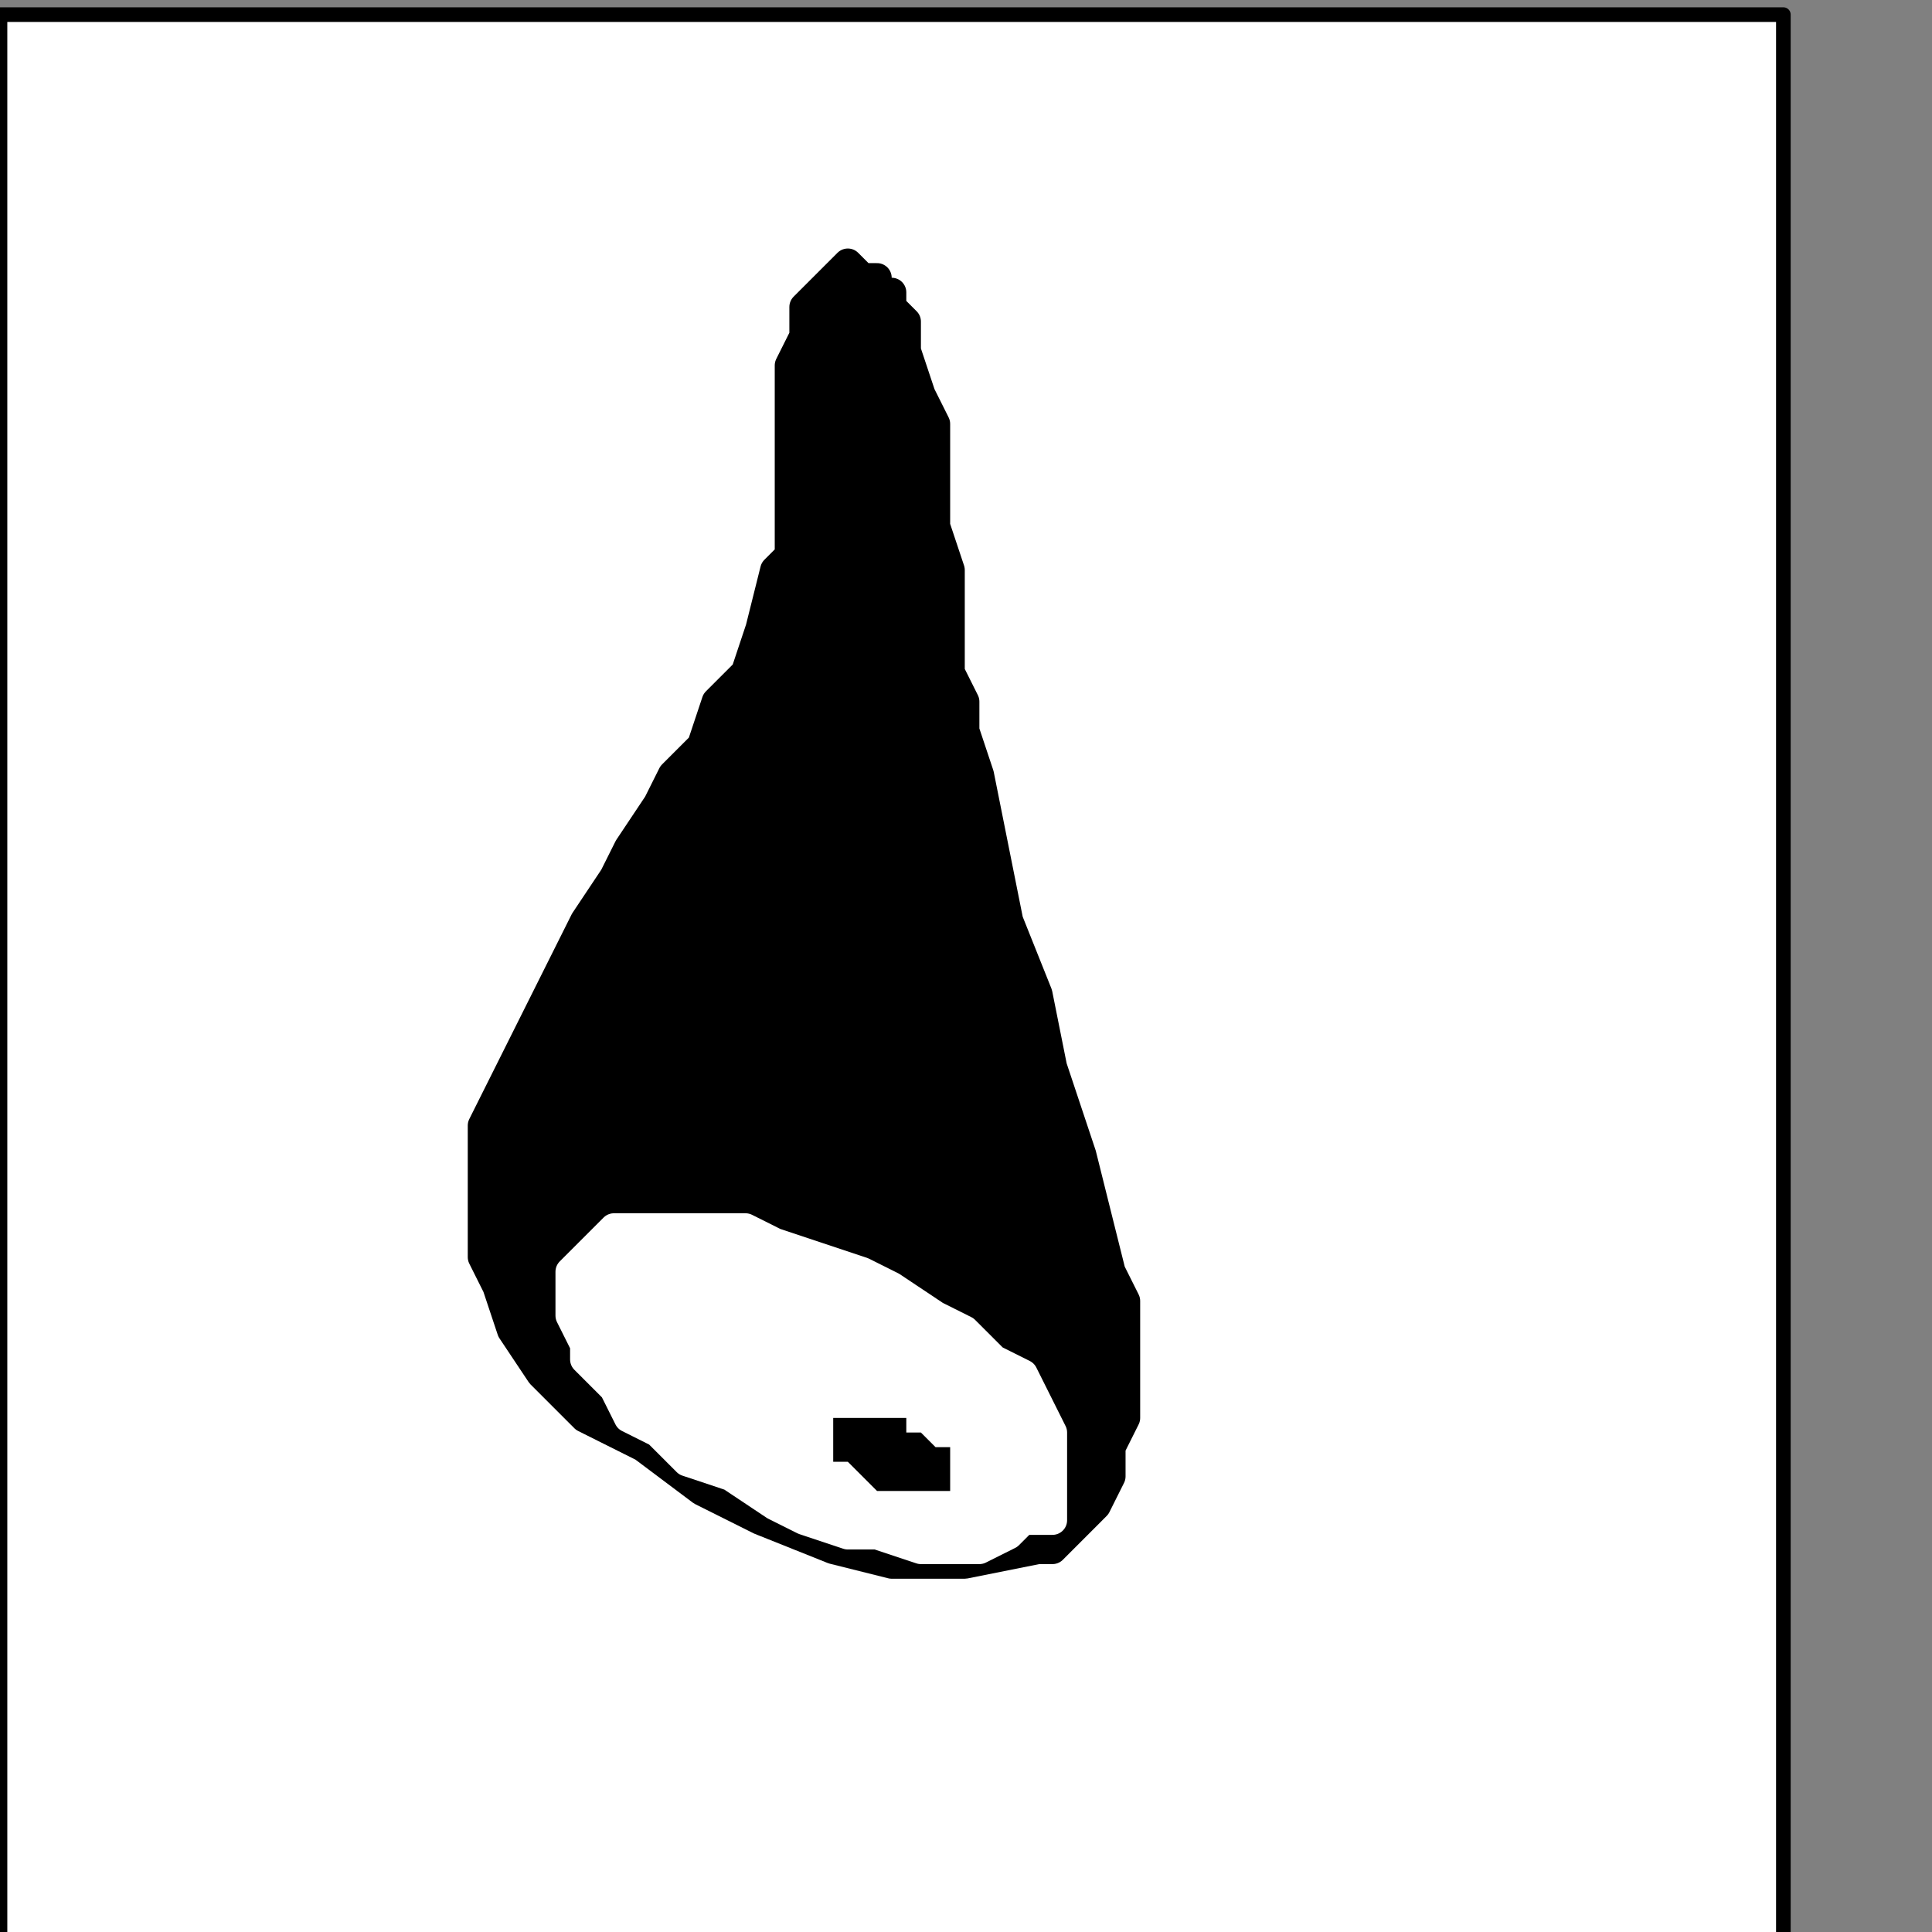 <?xml version="1.0" encoding="UTF-8" standalone="no"?>
<svg
   xmlns:dc="http://purl.org/dc/elements/1.1/"
   xmlns:cc="http://creativecommons.org/ns#"
   xmlns:rdf="http://www.w3.org/1999/02/22-rdf-syntax-ns#"
   xmlns:svg="http://www.w3.org/2000/svg"
   xmlns="http://www.w3.org/2000/svg"
   xmlns:sodipodi="http://sodipodi.sourceforge.net/DTD/sodipodi-0.dtd"
   xmlns:inkscape="http://www.inkscape.org/namespaces/inkscape"
   version="1.0"
   width="27.905mm"
   height="27.905mm"
   id="svg19"
   sodipodi:docname="PD050UBF.WMF">
  <rect width="100%" height="100%" fill="#808080" stroke="none"/>
  <sodipodi:namedview
     pagecolor="#ffffff"
     bordercolor="#666666"
     borderopacity="1"
     objecttolerance="10"
     gridtolerance="10"
     guidetolerance="10"
     inkscape:pageopacity="0"
     inkscape:pageshadow="2"
     inkscape:window-width="640"
     inkscape:window-height="480"
     id="namedview21" />
  <defs
     id="defs3">
    <pattern
       id="WMFhbasepattern"
       patternUnits="userSpaceOnUse"
       width="6"
       height="6"
       x="0"
       y="0" />
  </defs>
  <path
     style="fill:#ffffff;fill-rule:nonzero;fill-opacity:1;stroke:none;"
     d="  M -13.566,207.475   M 97.354,106.131   L 97.354,0.798   L 0,0.798   L 0,106.131   L 97.354,106.131   L 97.354,106.131  z "
     id="path5" />
  <path
     style="fill:none;stroke:#000000;stroke-width:0.798px;stroke-linecap:round;stroke-linejoin:round;stroke-miterlimit:4;stroke-dasharray:none;stroke-opacity:1;"
     d="  M -13.566,207.475   M 97.354,106.131   L 97.354,0.798   L 0,0.798   L 0,106.131   L 97.354,106.131   L 97.354,106.131  "
     id="path7" />
  <path
     style="fill:#000000;fill-rule:nonzero;fill-opacity:1;stroke:none;"
     d="  M -63.04,145.232   M 52.667,38.303   L 52.667,38.303   L 51.869,36.707   L 51.869,34.313   L 51.869,32.717   L 51.869,31.121   L 51.071,28.727   L 51.071,27.131   L 51.071,24.737   L 51.071,23.141   L 50.273,21.545   L 49.475,19.152   L 49.475,19.152   L 49.475,18.354   L 49.475,17.556   L 48.677,16.758   L 48.677,15.96   L 47.879,15.96   L 47.879,15.162   L 47.081,15.162   L 46.283,14.364   L 46.283,14.364   L 45.485,15.162   L 45.485,15.162   L 44.687,15.96   L 43.889,16.758   L 43.889,18.354   L 43.091,19.949   L 43.091,22.343   L 43.091,24.737   L 43.091,26.333   L 43.091,28.727   L 43.091,30.323   L 42.293,31.121   L 42.293,31.121   L 41.495,34.313   L 40.697,36.707   L 39.101,38.303   L 38.303,40.697   L 36.707,42.293   L 35.909,43.889   L 34.313,46.283   L 33.515,47.879   L 31.919,50.273   L 30.323,53.465   L 30.323,53.465   L 29.525,55.061   L 28.727,56.657   L 27.929,58.253   L 27.131,59.848   L 26.333,61.444   L 26.333,63.04   L 26.333,64.636   L 26.333,66.232   L 26.333,68.626   L 27.131,70.222   L 27.131,70.222   L 27.929,72.616   L 29.525,75.01   L 31.919,77.404   L 35.111,79   L 38.303,81.394   L 41.495,82.99   L 45.485,84.586   L 48.677,85.384   L 52.667,85.384   L 56.657,84.586   L 56.657,84.586   L 57.455,84.586   L 59.051,82.99   L 59.848,82.192   L 60.646,80.596   L 60.646,79   L 61.444,77.404   L 61.444,75.808   L 61.444,74.212   L 61.444,72.616   L 61.444,71.02   L 61.444,71.02   L 60.646,69.424   L 59.848,66.232   L 59.051,63.04   L 57.455,58.253   L 56.657,54.263   L 55.061,50.273   L 54.263,46.283   L 53.465,42.293   L 52.667,39.899   L 52.667,38.303   L 52.667,38.303  z "
     id="path9" />
  <path
     style="fill:none;stroke:#000000;stroke-width:1.596px;stroke-linecap:round;stroke-linejoin:round;stroke-miterlimit:4;stroke-dasharray:none;stroke-opacity:1;"
     d="  M -63.04,145.232   M 52.667,38.303   L 52.667,38.303   L 51.869,36.707   L 51.869,34.313   L 51.869,32.717   L 51.869,31.121   L 51.071,28.727   L 51.071,27.131   L 51.071,24.737   L 51.071,23.141   L 50.273,21.545   L 49.475,19.152   L 49.475,19.152   L 49.475,18.354   L 49.475,17.556   L 48.677,16.758   L 48.677,15.96   L 47.879,15.96   L 47.879,15.162   L 47.081,15.162   L 46.283,14.364   L 46.283,14.364   L 45.485,15.162   L 45.485,15.162   L 44.687,15.96   L 43.889,16.758   L 43.889,18.354   L 43.091,19.949   L 43.091,22.343   L 43.091,24.737   L 43.091,26.333   L 43.091,28.727   L 43.091,30.323   L 42.293,31.121   L 42.293,31.121   L 41.495,34.313   L 40.697,36.707   L 39.101,38.303   L 38.303,40.697   L 36.707,42.293   L 35.909,43.889   L 34.313,46.283   L 33.515,47.879   L 31.919,50.273   L 30.323,53.465   L 30.323,53.465   L 29.525,55.061   L 28.727,56.657   L 27.929,58.253   L 27.131,59.848   L 26.333,61.444   L 26.333,63.04   L 26.333,64.636   L 26.333,66.232   L 26.333,68.626   L 27.131,70.222   L 27.131,70.222   L 27.929,72.616   L 29.525,75.01   L 31.919,77.404   L 35.111,79   L 38.303,81.394   L 41.495,82.99   L 45.485,84.586   L 48.677,85.384   L 52.667,85.384   L 56.657,84.586   L 56.657,84.586   L 57.455,84.586   L 59.051,82.99   L 59.848,82.192   L 60.646,80.596   L 60.646,79   L 61.444,77.404   L 61.444,75.808   L 61.444,74.212   L 61.444,72.616   L 61.444,71.02   L 61.444,71.02   L 60.646,69.424   L 59.848,66.232   L 59.051,63.04   L 57.455,58.253   L 56.657,54.263   L 55.061,50.273   L 54.263,46.283   L 53.465,42.293   L 52.667,39.899   L 52.667,38.303   L 52.667,38.303  "
     id="path11" />
  <path
     style="fill:#ffffff;fill-rule:nonzero;fill-opacity:1;stroke:none;"
     d="  M -74.212,185.131   M 42.293,82.192   L 42.293,82.192   L 43.889,82.99   L 46.283,83.788   L 47.879,83.788   L 50.273,84.586   L 51.869,84.586   L 53.465,84.586   L 55.061,83.788   L 55.859,82.99   L 57.455,82.99   L 57.455,81.394   L 57.455,81.394   L 57.455,80.596   L 57.455,79   L 57.455,78.202   L 56.657,76.606   L 55.859,75.01   L 54.263,74.212   L 52.667,72.616   L 51.071,71.818   L 48.677,70.222   L 47.081,69.424   L 47.081,69.424   L 44.687,68.626   L 42.293,67.828   L 40.697,67.03   L 38.303,67.03   L 36.707,67.03   L 35.111,67.03   L 33.515,67.03   L 32.717,67.828   L 31.919,68.626   L 31.121,69.424   L 31.121,69.424   L 31.121,70.222   L 31.121,71.818   L 31.919,73.414   L 31.919,74.212   L 33.515,75.808   L 34.313,77.404   L 35.909,78.202   L 37.505,79.798   L 39.899,80.596   L 42.293,82.192   L 42.293,82.192  z "
     id="path13" />
  <path
     style="fill:none;stroke:#ffffff;stroke-width:1.596px;stroke-linecap:round;stroke-linejoin:round;stroke-miterlimit:4;stroke-dasharray:none;stroke-opacity:1;"
     d="  M -74.212,185.131   M 42.293,82.192   L 42.293,82.192   L 43.889,82.99   L 46.283,83.788   L 47.879,83.788   L 50.273,84.586   L 51.869,84.586   L 53.465,84.586   L 55.061,83.788   L 55.859,82.99   L 57.455,82.99   L 57.455,81.394   L 57.455,81.394   L 57.455,80.596   L 57.455,79   L 57.455,78.202   L 56.657,76.606   L 55.859,75.01   L 54.263,74.212   L 52.667,72.616   L 51.071,71.818   L 48.677,70.222   L 47.081,69.424   L 47.081,69.424   L 44.687,68.626   L 42.293,67.828   L 40.697,67.03   L 38.303,67.03   L 36.707,67.03   L 35.111,67.03   L 33.515,67.03   L 32.717,67.828   L 31.919,68.626   L 31.121,69.424   L 31.121,69.424   L 31.121,70.222   L 31.121,71.818   L 31.919,73.414   L 31.919,74.212   L 33.515,75.808   L 34.313,77.404   L 35.909,78.202   L 37.505,79.798   L 39.899,80.596   L 42.293,82.192   L 42.293,82.192  "
     id="path15" />
  <path
     style="fill:#000000;fill-rule:nonzero;fill-opacity:1;stroke:none;"
     d="  M -67.828,184.333   M 47.879,81.394   L 47.879,81.394   L 48.677,81.394   L 49.475,81.394   L 49.475,81.394   L 50.273,81.394   L 51.071,81.394   L 51.071,81.394   L 51.071,81.394   L 51.869,81.394   L 51.869,81.394   L 51.869,81.394   L 51.869,81.394   L 51.869,80.596   L 51.869,80.596   L 51.869,79.798   L 51.869,79.798   L 51.869,79   L 51.071,79   L 51.071,79   L 50.273,78.202   L 49.475,78.202   L 49.475,77.404   L 49.475,77.404   L 48.677,77.404   L 47.879,77.404   L 47.879,77.404   L 47.081,77.404   L 46.283,77.404   L 46.283,77.404   L 45.485,77.404   L 45.485,77.404   L 45.485,77.404   L 45.485,77.404   L 45.485,77.404   L 45.485,78.202   L 45.485,78.202   L 45.485,79   L 45.485,79   L 45.485,79.798   L 46.283,79.798   L 46.283,79.798   L 47.081,80.596   L 47.081,80.596   L 47.879,81.394   L 47.879,81.394  z "
     id="path17" />
</svg>
